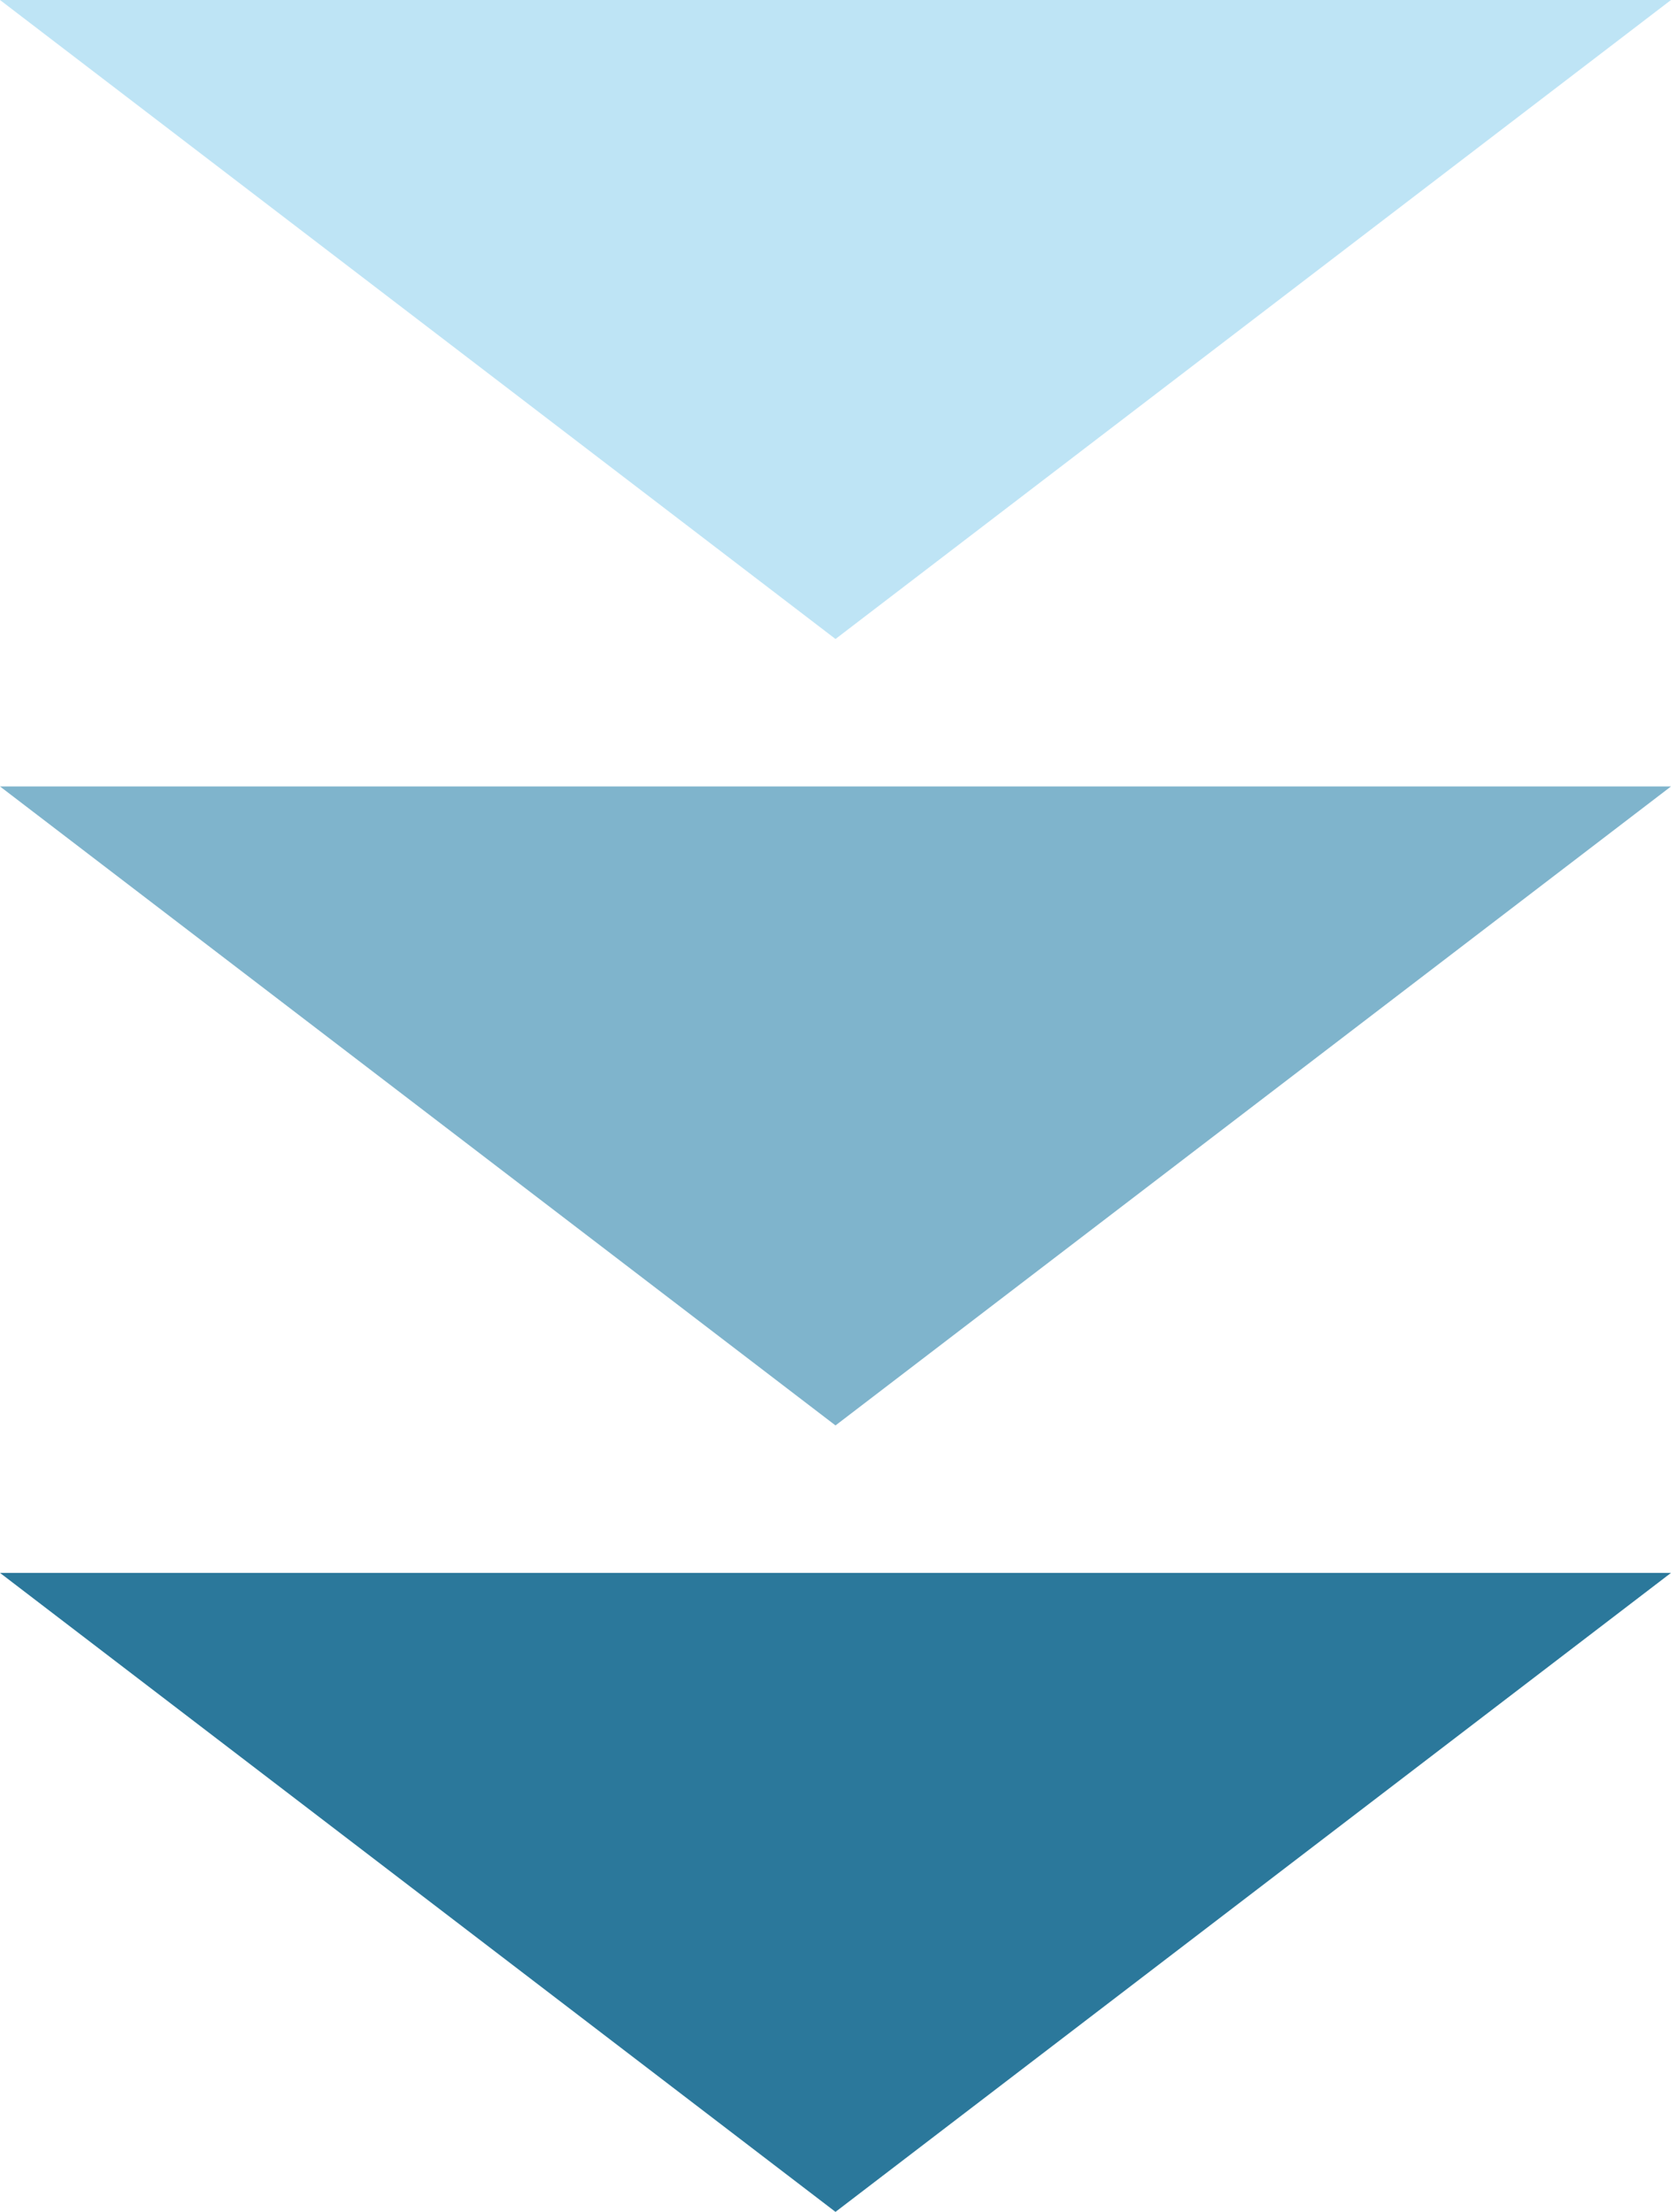 <svg width="34" height="45" viewBox="0 0 34 45" fill="none" xmlns="http://www.w3.org/2000/svg">
<path d="M17 13L34 0H0L17 13Z" fill="#BEE4F5"/>
<path d="M17 29L34 16H0L17 29Z" fill="#7FB4CC"/>
<path d="M17 45L34 32H0L17 45Z" fill="#2B789B"/>
</svg>
